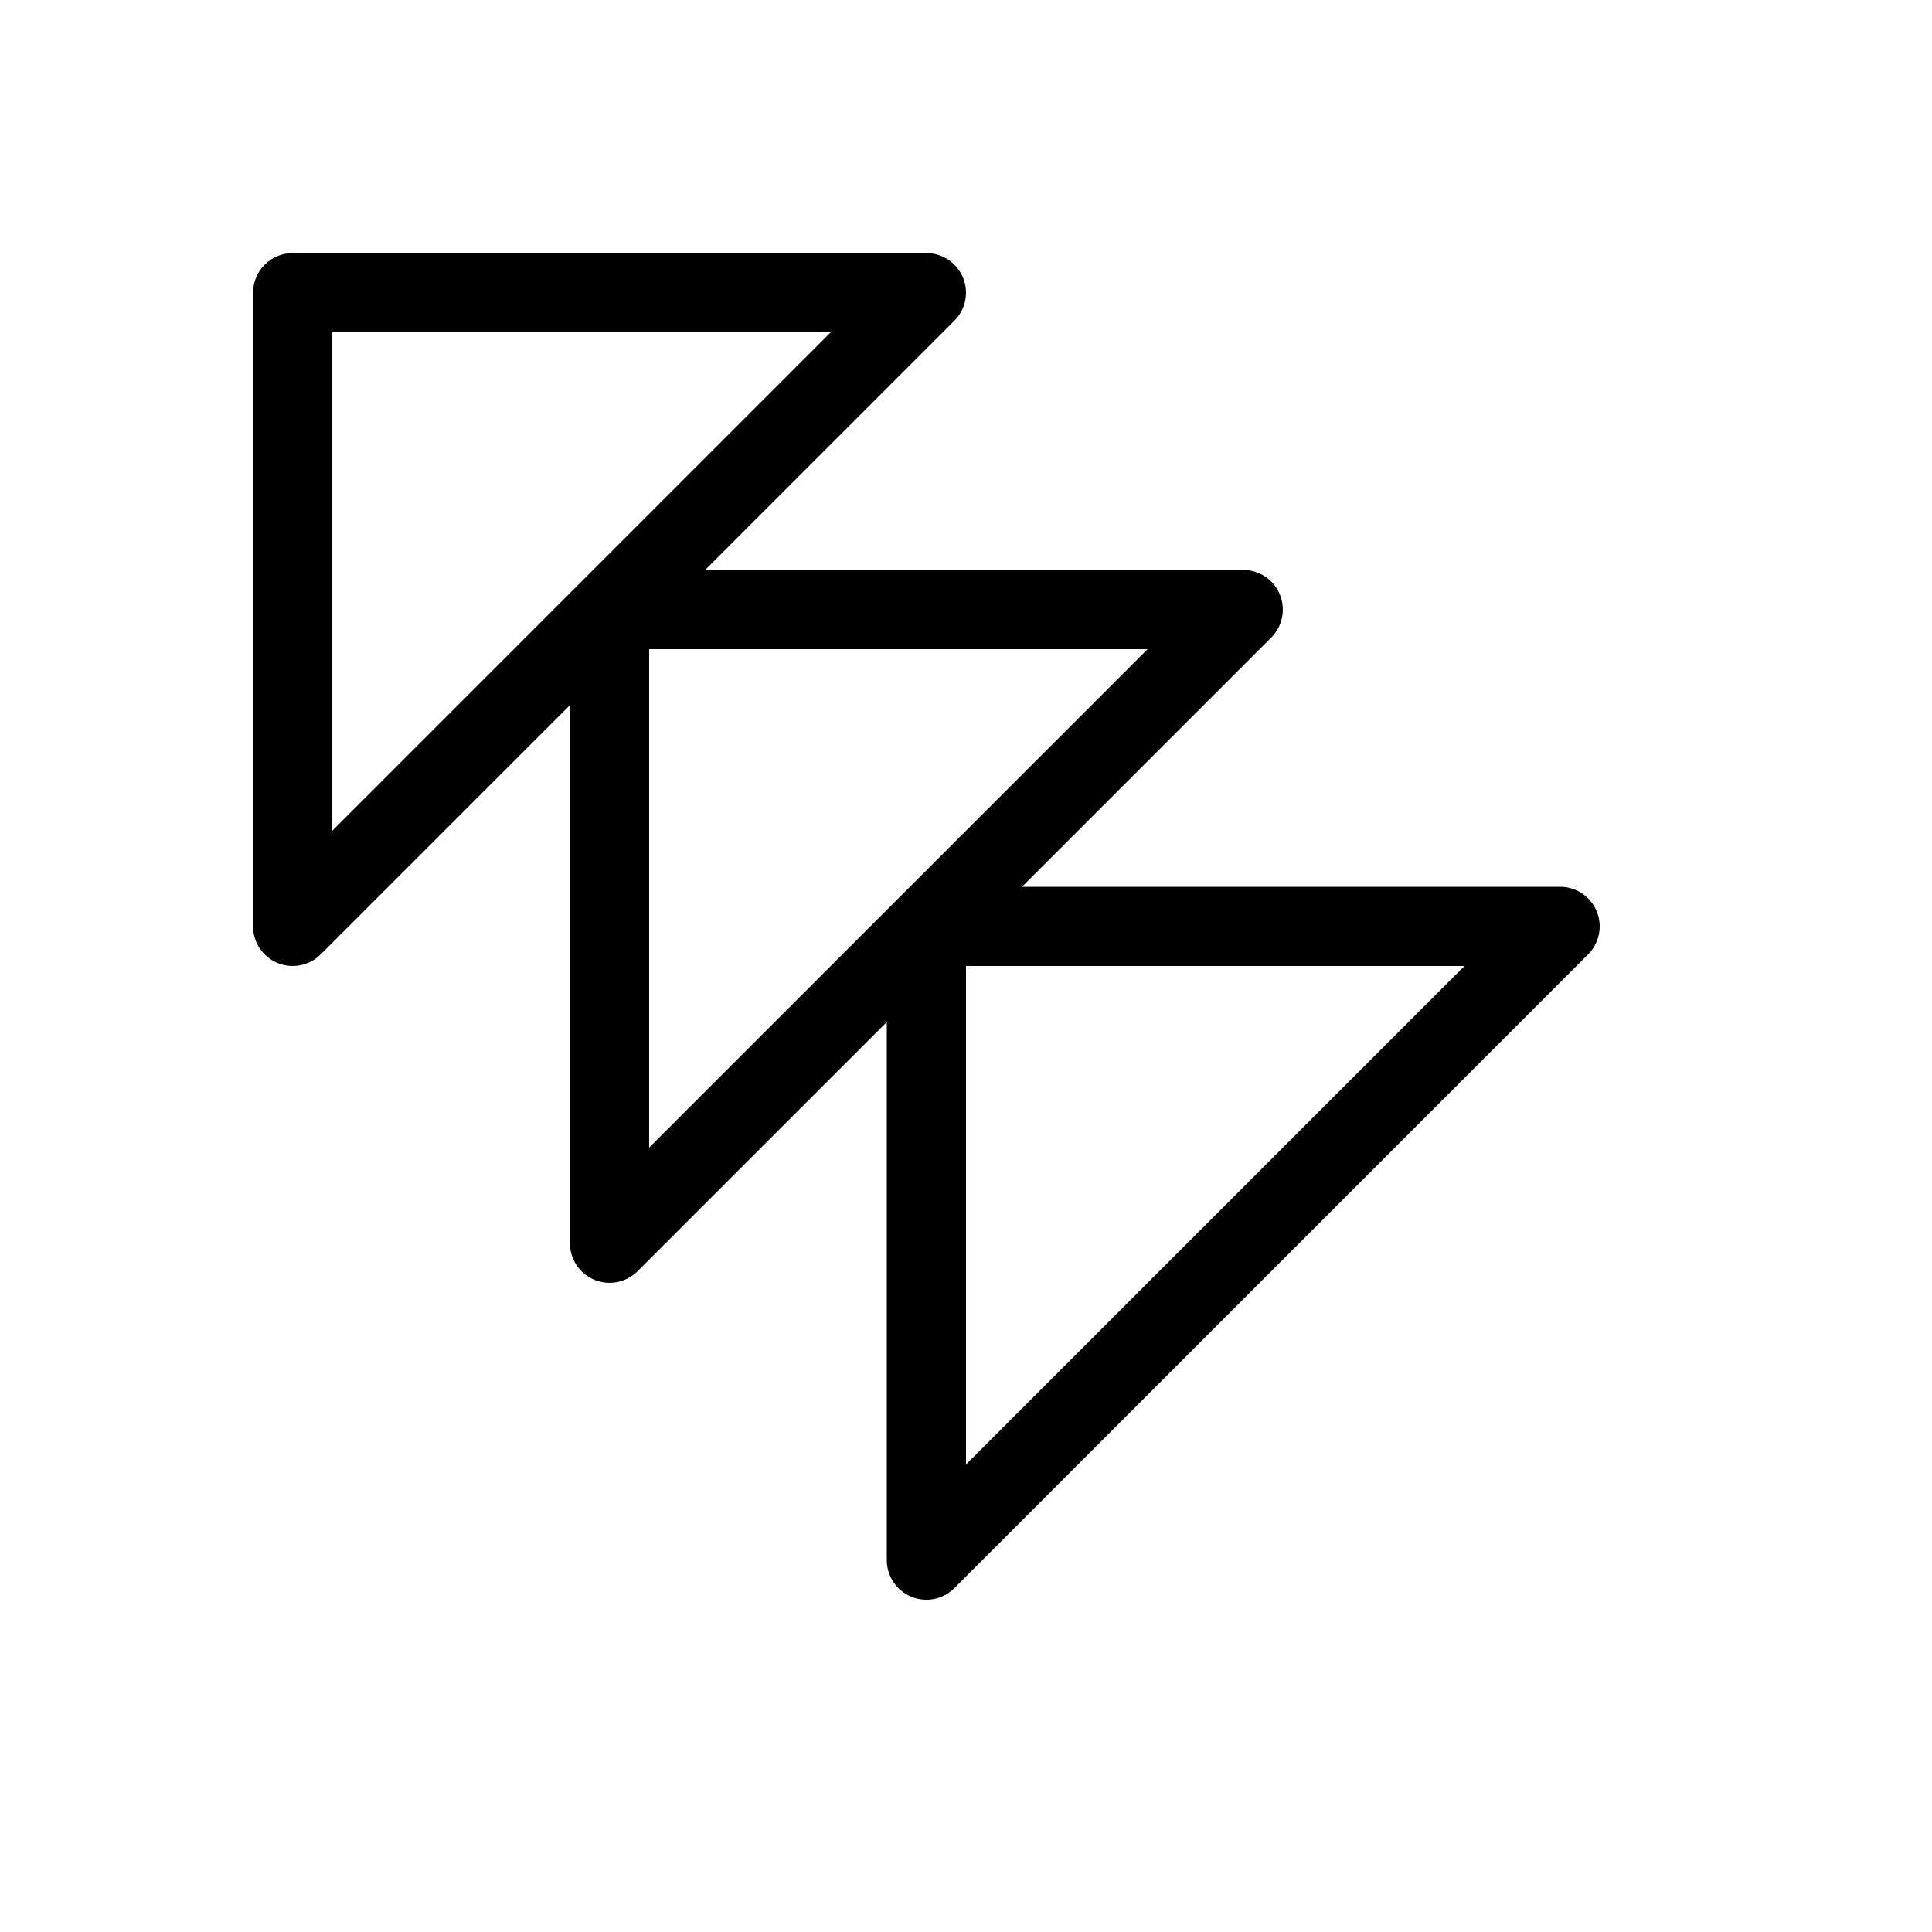 <?xml version="1.0" encoding="UTF-8"?>
<!-- Uploaded to: ICON Repo, www.svgrepo.com, Generator: ICON Repo Mixer Tools -->
<svg fill="#000000" width="800px" height="800px" version="1.1" viewBox="144 144 512 512" xmlns="http://www.w3.org/2000/svg">
 <path d="m385.48 567.14c3.922 1.625 8.438 0.727 11.438-2.277l167.94-167.94c3-3 3.898-7.516 2.273-11.438-1.625-3.918-5.449-6.477-9.695-6.477h-142.6l66.051-66.051v-0.004c3-3 3.898-7.516 2.273-11.434-1.621-3.922-5.449-6.481-9.691-6.481h-142.6l66.051-66.051c3.004-3.004 3.898-7.516 2.277-11.438-1.625-3.922-5.453-6.481-9.695-6.481h-167.94c-5.797 0-10.496 4.699-10.496 10.496v167.94c0 4.242 2.559 8.07 6.481 9.695 3.922 1.621 8.434 0.727 11.438-2.277l66.051-66.051v142.6c0 4.242 2.559 8.07 6.481 9.691 3.918 1.625 8.434 0.727 11.434-2.273l66.055-66.051v142.6c0 4.246 2.555 8.074 6.477 9.699zm14.516-35.035v-132.1h132.1zm-167.94-300.04h132.1l-132.1 132.1zm83.969 83.969h132.1l-132.1 132.1z"/>
</svg>